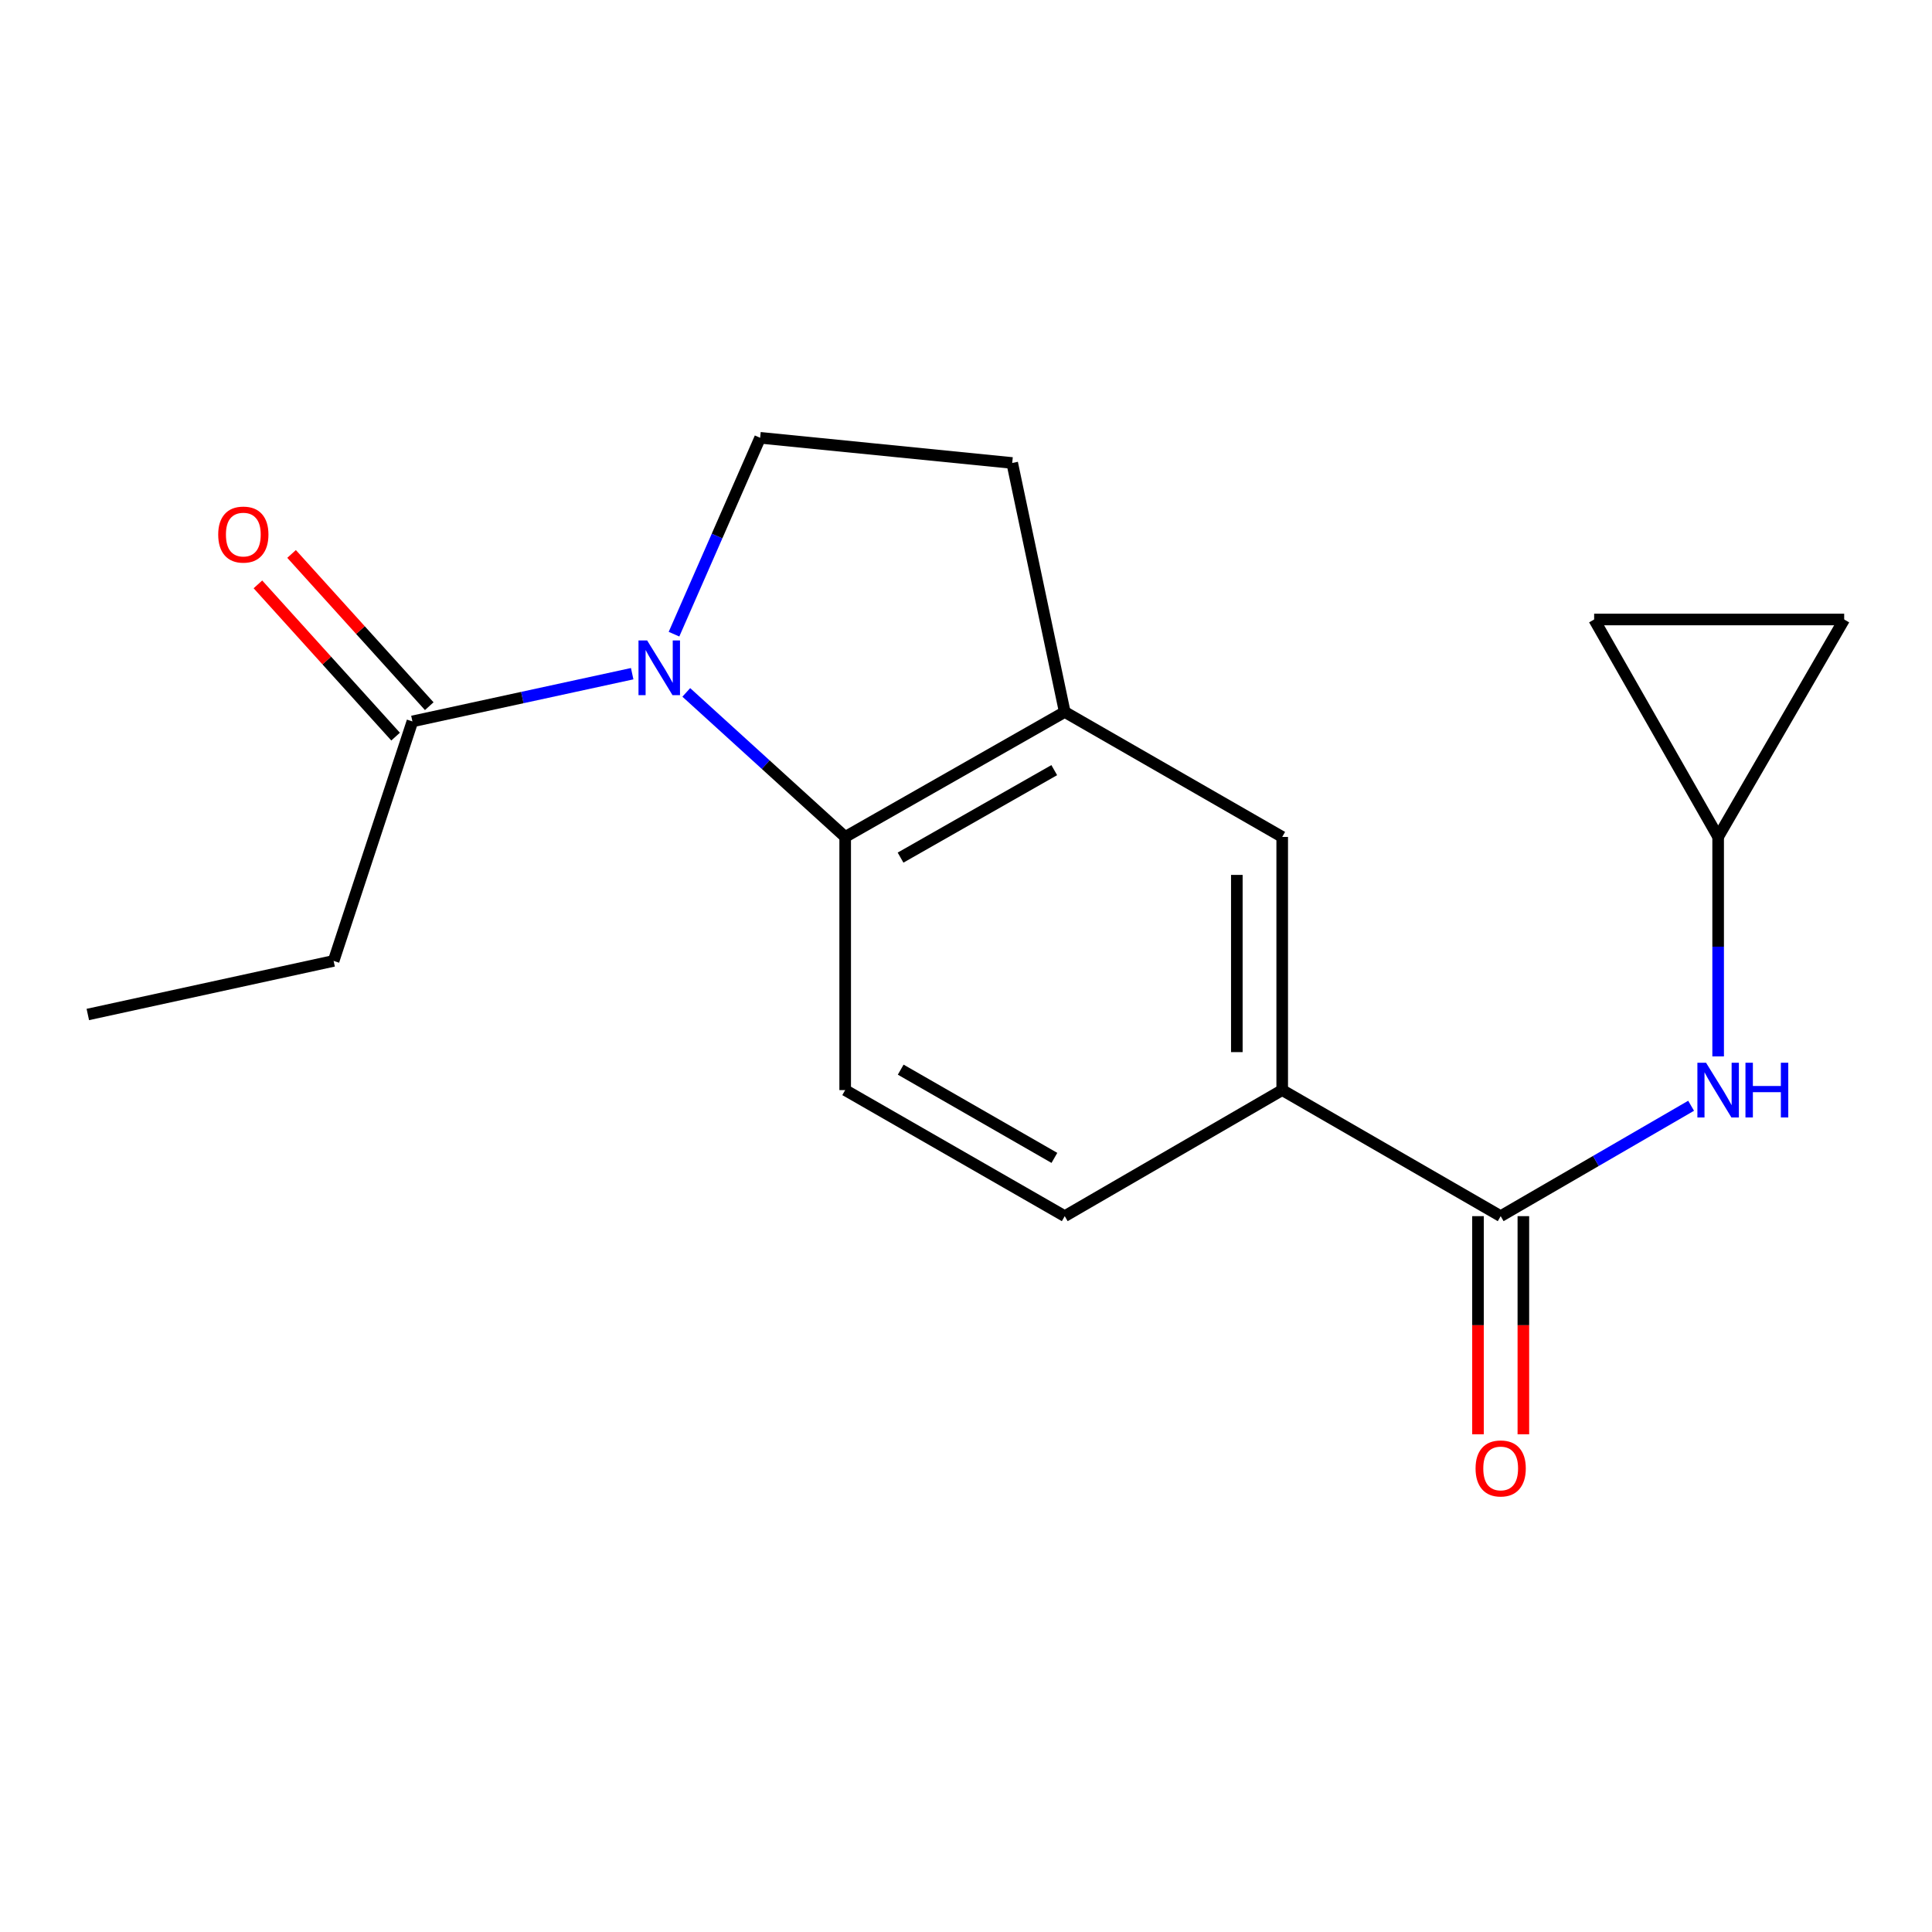 <?xml version='1.0' encoding='iso-8859-1'?>
<svg version='1.1' baseProfile='full'
              xmlns='http://www.w3.org/2000/svg'
                      xmlns:rdkit='http://www.rdkit.org/xml'
                      xmlns:xlink='http://www.w3.org/1999/xlink'
                  xml:space='preserve'
width='1000px' height='1000px' viewBox='0 0 1000 1000'>
<!-- END OF HEADER -->
<rect style='opacity:1.0;fill:#FFFFFF;stroke:none' width='1000' height='1000' x='0' y='0'> </rect>
<path class='bond-0' d='M 355.218,358.387 L 396.341,395.791' style='fill:none;fill-rule:evenodd;stroke:#0000FF;stroke-width:6px;stroke-linecap:butt;stroke-linejoin:miter;stroke-opacity:1' />
<path class='bond-0' d='M 396.341,395.791 L 437.464,433.195' style='fill:none;fill-rule:evenodd;stroke:#000000;stroke-width:6px;stroke-linecap:butt;stroke-linejoin:miter;stroke-opacity:1' />
<path class='bond-3' d='M 327.218,348.701 L 270.342,361.05' style='fill:none;fill-rule:evenodd;stroke:#0000FF;stroke-width:6px;stroke-linecap:butt;stroke-linejoin:miter;stroke-opacity:1' />
<path class='bond-3' d='M 270.342,361.05 L 213.466,373.398' style='fill:none;fill-rule:evenodd;stroke:#000000;stroke-width:6px;stroke-linecap:butt;stroke-linejoin:miter;stroke-opacity:1' />
<path class='bond-6' d='M 348.862,328.249 L 371.152,277.426' style='fill:none;fill-rule:evenodd;stroke:#0000FF;stroke-width:6px;stroke-linecap:butt;stroke-linejoin:miter;stroke-opacity:1' />
<path class='bond-6' d='M 371.152,277.426 L 393.442,226.602' style='fill:none;fill-rule:evenodd;stroke:#000000;stroke-width:6px;stroke-linecap:butt;stroke-linejoin:miter;stroke-opacity:1' />
<path class='bond-2' d='M 437.464,433.195 L 551.107,368.506' style='fill:none;fill-rule:evenodd;stroke:#000000;stroke-width:6px;stroke-linecap:butt;stroke-linejoin:miter;stroke-opacity:1' />
<path class='bond-2' d='M 466.128,443.901 L 545.678,398.619' style='fill:none;fill-rule:evenodd;stroke:#000000;stroke-width:6px;stroke-linecap:butt;stroke-linejoin:miter;stroke-opacity:1' />
<path class='bond-9' d='M 437.464,433.195 L 437.464,564.23' style='fill:none;fill-rule:evenodd;stroke:#000000;stroke-width:6px;stroke-linecap:butt;stroke-linejoin:miter;stroke-opacity:1' />
<path class='bond-1' d='M 776.748,629.48 L 663.667,564.23' style='fill:none;fill-rule:evenodd;stroke:#000000;stroke-width:6px;stroke-linecap:butt;stroke-linejoin:miter;stroke-opacity:1' />
<path class='bond-4' d='M 776.748,629.48 L 826.032,600.91' style='fill:none;fill-rule:evenodd;stroke:#000000;stroke-width:6px;stroke-linecap:butt;stroke-linejoin:miter;stroke-opacity:1' />
<path class='bond-4' d='M 826.032,600.91 L 875.316,572.341' style='fill:none;fill-rule:evenodd;stroke:#0000FF;stroke-width:6px;stroke-linecap:butt;stroke-linejoin:miter;stroke-opacity:1' />
<path class='bond-13' d='M 765.006,629.48 L 765.006,685.939' style='fill:none;fill-rule:evenodd;stroke:#000000;stroke-width:6px;stroke-linecap:butt;stroke-linejoin:miter;stroke-opacity:1' />
<path class='bond-13' d='M 765.006,685.939 L 765.006,742.397' style='fill:none;fill-rule:evenodd;stroke:#FF0000;stroke-width:6px;stroke-linecap:butt;stroke-linejoin:miter;stroke-opacity:1' />
<path class='bond-13' d='M 788.491,629.48 L 788.491,685.939' style='fill:none;fill-rule:evenodd;stroke:#000000;stroke-width:6px;stroke-linecap:butt;stroke-linejoin:miter;stroke-opacity:1' />
<path class='bond-13' d='M 788.491,685.939 L 788.491,742.397' style='fill:none;fill-rule:evenodd;stroke:#FF0000;stroke-width:6px;stroke-linecap:butt;stroke-linejoin:miter;stroke-opacity:1' />
<path class='bond-7' d='M 551.107,368.506 L 663.667,433.195' style='fill:none;fill-rule:evenodd;stroke:#000000;stroke-width:6px;stroke-linecap:butt;stroke-linejoin:miter;stroke-opacity:1' />
<path class='bond-18' d='M 551.107,368.506 L 523.916,239.636' style='fill:none;fill-rule:evenodd;stroke:#000000;stroke-width:6px;stroke-linecap:butt;stroke-linejoin:miter;stroke-opacity:1' />
<path class='bond-15' d='M 222.176,365.522 L 186.546,326.121' style='fill:none;fill-rule:evenodd;stroke:#000000;stroke-width:6px;stroke-linecap:butt;stroke-linejoin:miter;stroke-opacity:1' />
<path class='bond-15' d='M 186.546,326.121 L 150.916,286.72' style='fill:none;fill-rule:evenodd;stroke:#FF0000;stroke-width:6px;stroke-linecap:butt;stroke-linejoin:miter;stroke-opacity:1' />
<path class='bond-15' d='M 204.756,381.274 L 169.126,341.873' style='fill:none;fill-rule:evenodd;stroke:#000000;stroke-width:6px;stroke-linecap:butt;stroke-linejoin:miter;stroke-opacity:1' />
<path class='bond-15' d='M 169.126,341.873 L 133.497,302.472' style='fill:none;fill-rule:evenodd;stroke:#FF0000;stroke-width:6px;stroke-linecap:butt;stroke-linejoin:miter;stroke-opacity:1' />
<path class='bond-16' d='M 213.466,373.398 L 172.68,497.362' style='fill:none;fill-rule:evenodd;stroke:#000000;stroke-width:6px;stroke-linecap:butt;stroke-linejoin:miter;stroke-opacity:1' />
<path class='bond-8' d='M 889.308,546.794 L 889.308,489.994' style='fill:none;fill-rule:evenodd;stroke:#0000FF;stroke-width:6px;stroke-linecap:butt;stroke-linejoin:miter;stroke-opacity:1' />
<path class='bond-8' d='M 889.308,489.994 L 889.308,433.195' style='fill:none;fill-rule:evenodd;stroke:#000000;stroke-width:6px;stroke-linecap:butt;stroke-linejoin:miter;stroke-opacity:1' />
<path class='bond-5' d='M 663.667,564.23 L 551.107,629.48' style='fill:none;fill-rule:evenodd;stroke:#000000;stroke-width:6px;stroke-linecap:butt;stroke-linejoin:miter;stroke-opacity:1' />
<path class='bond-19' d='M 663.667,564.23 L 663.667,433.195' style='fill:none;fill-rule:evenodd;stroke:#000000;stroke-width:6px;stroke-linecap:butt;stroke-linejoin:miter;stroke-opacity:1' />
<path class='bond-19' d='M 640.181,544.574 L 640.181,452.85' style='fill:none;fill-rule:evenodd;stroke:#000000;stroke-width:6px;stroke-linecap:butt;stroke-linejoin:miter;stroke-opacity:1' />
<path class='bond-12' d='M 393.442,226.602 L 523.916,239.636' style='fill:none;fill-rule:evenodd;stroke:#000000;stroke-width:6px;stroke-linecap:butt;stroke-linejoin:miter;stroke-opacity:1' />
<path class='bond-10' d='M 889.308,433.195 L 825.128,320.648' style='fill:none;fill-rule:evenodd;stroke:#000000;stroke-width:6px;stroke-linecap:butt;stroke-linejoin:miter;stroke-opacity:1' />
<path class='bond-11' d='M 889.308,433.195 L 954.545,320.648' style='fill:none;fill-rule:evenodd;stroke:#000000;stroke-width:6px;stroke-linecap:butt;stroke-linejoin:miter;stroke-opacity:1' />
<path class='bond-14' d='M 437.464,564.23 L 551.107,629.48' style='fill:none;fill-rule:evenodd;stroke:#000000;stroke-width:6px;stroke-linecap:butt;stroke-linejoin:miter;stroke-opacity:1' />
<path class='bond-14' d='M 466.204,553.65 L 545.754,599.325' style='fill:none;fill-rule:evenodd;stroke:#000000;stroke-width:6px;stroke-linecap:butt;stroke-linejoin:miter;stroke-opacity:1' />
<path class='bond-20' d='M 825.128,320.648 L 954.545,320.648' style='fill:none;fill-rule:evenodd;stroke:#000000;stroke-width:6px;stroke-linecap:butt;stroke-linejoin:miter;stroke-opacity:1' />
<path class='bond-17' d='M 172.68,497.362 L 45.455,525.1' style='fill:none;fill-rule:evenodd;stroke:#000000;stroke-width:6px;stroke-linecap:butt;stroke-linejoin:miter;stroke-opacity:1' />
<path  class='atom-0' d='M 334.966 331.5
L 344.246 346.5
Q 345.166 347.98, 346.646 350.66
Q 348.126 353.34, 348.206 353.5
L 348.206 331.5
L 351.966 331.5
L 351.966 359.82
L 348.086 359.82
L 338.126 343.42
Q 336.966 341.5, 335.726 339.3
Q 334.526 337.1, 334.166 336.42
L 334.166 359.82
L 330.486 359.82
L 330.486 331.5
L 334.966 331.5
' fill='#0000FF'/>
<path  class='atom-5' d='M 883.048 550.07
L 892.328 565.07
Q 893.248 566.55, 894.728 569.23
Q 896.208 571.91, 896.288 572.07
L 896.288 550.07
L 900.048 550.07
L 900.048 578.39
L 896.168 578.39
L 886.208 561.99
Q 885.048 560.07, 883.808 557.87
Q 882.608 555.67, 882.248 554.99
L 882.248 578.39
L 878.568 578.39
L 878.568 550.07
L 883.048 550.07
' fill='#0000FF'/>
<path  class='atom-5' d='M 903.448 550.07
L 907.288 550.07
L 907.288 562.11
L 921.768 562.11
L 921.768 550.07
L 925.608 550.07
L 925.608 578.39
L 921.768 578.39
L 921.768 565.31
L 907.288 565.31
L 907.288 578.39
L 903.448 578.39
L 903.448 550.07
' fill='#0000FF'/>
<path  class='atom-14' d='M 763.748 760.06
Q 763.748 753.26, 767.108 749.46
Q 770.468 745.66, 776.748 745.66
Q 783.028 745.66, 786.388 749.46
Q 789.748 753.26, 789.748 760.06
Q 789.748 766.94, 786.348 770.86
Q 782.948 774.74, 776.748 774.74
Q 770.508 774.74, 767.108 770.86
Q 763.748 766.98, 763.748 760.06
M 776.748 771.54
Q 781.068 771.54, 783.388 768.66
Q 785.748 765.74, 785.748 760.06
Q 785.748 754.5, 783.388 751.7
Q 781.068 748.86, 776.748 748.86
Q 772.428 748.86, 770.068 751.66
Q 767.748 754.46, 767.748 760.06
Q 767.748 765.78, 770.068 768.66
Q 772.428 771.54, 776.748 771.54
' fill='#FF0000'/>
<path  class='atom-16' d='M 112.944 276.693
Q 112.944 269.893, 116.304 266.093
Q 119.664 262.293, 125.944 262.293
Q 132.224 262.293, 135.584 266.093
Q 138.944 269.893, 138.944 276.693
Q 138.944 283.573, 135.544 287.493
Q 132.144 291.373, 125.944 291.373
Q 119.704 291.373, 116.304 287.493
Q 112.944 283.613, 112.944 276.693
M 125.944 288.173
Q 130.264 288.173, 132.584 285.293
Q 134.944 282.373, 134.944 276.693
Q 134.944 271.133, 132.584 268.333
Q 130.264 265.493, 125.944 265.493
Q 121.624 265.493, 119.264 268.293
Q 116.944 271.093, 116.944 276.693
Q 116.944 282.413, 119.264 285.293
Q 121.624 288.173, 125.944 288.173
' fill='#FF0000'/>
</svg>
